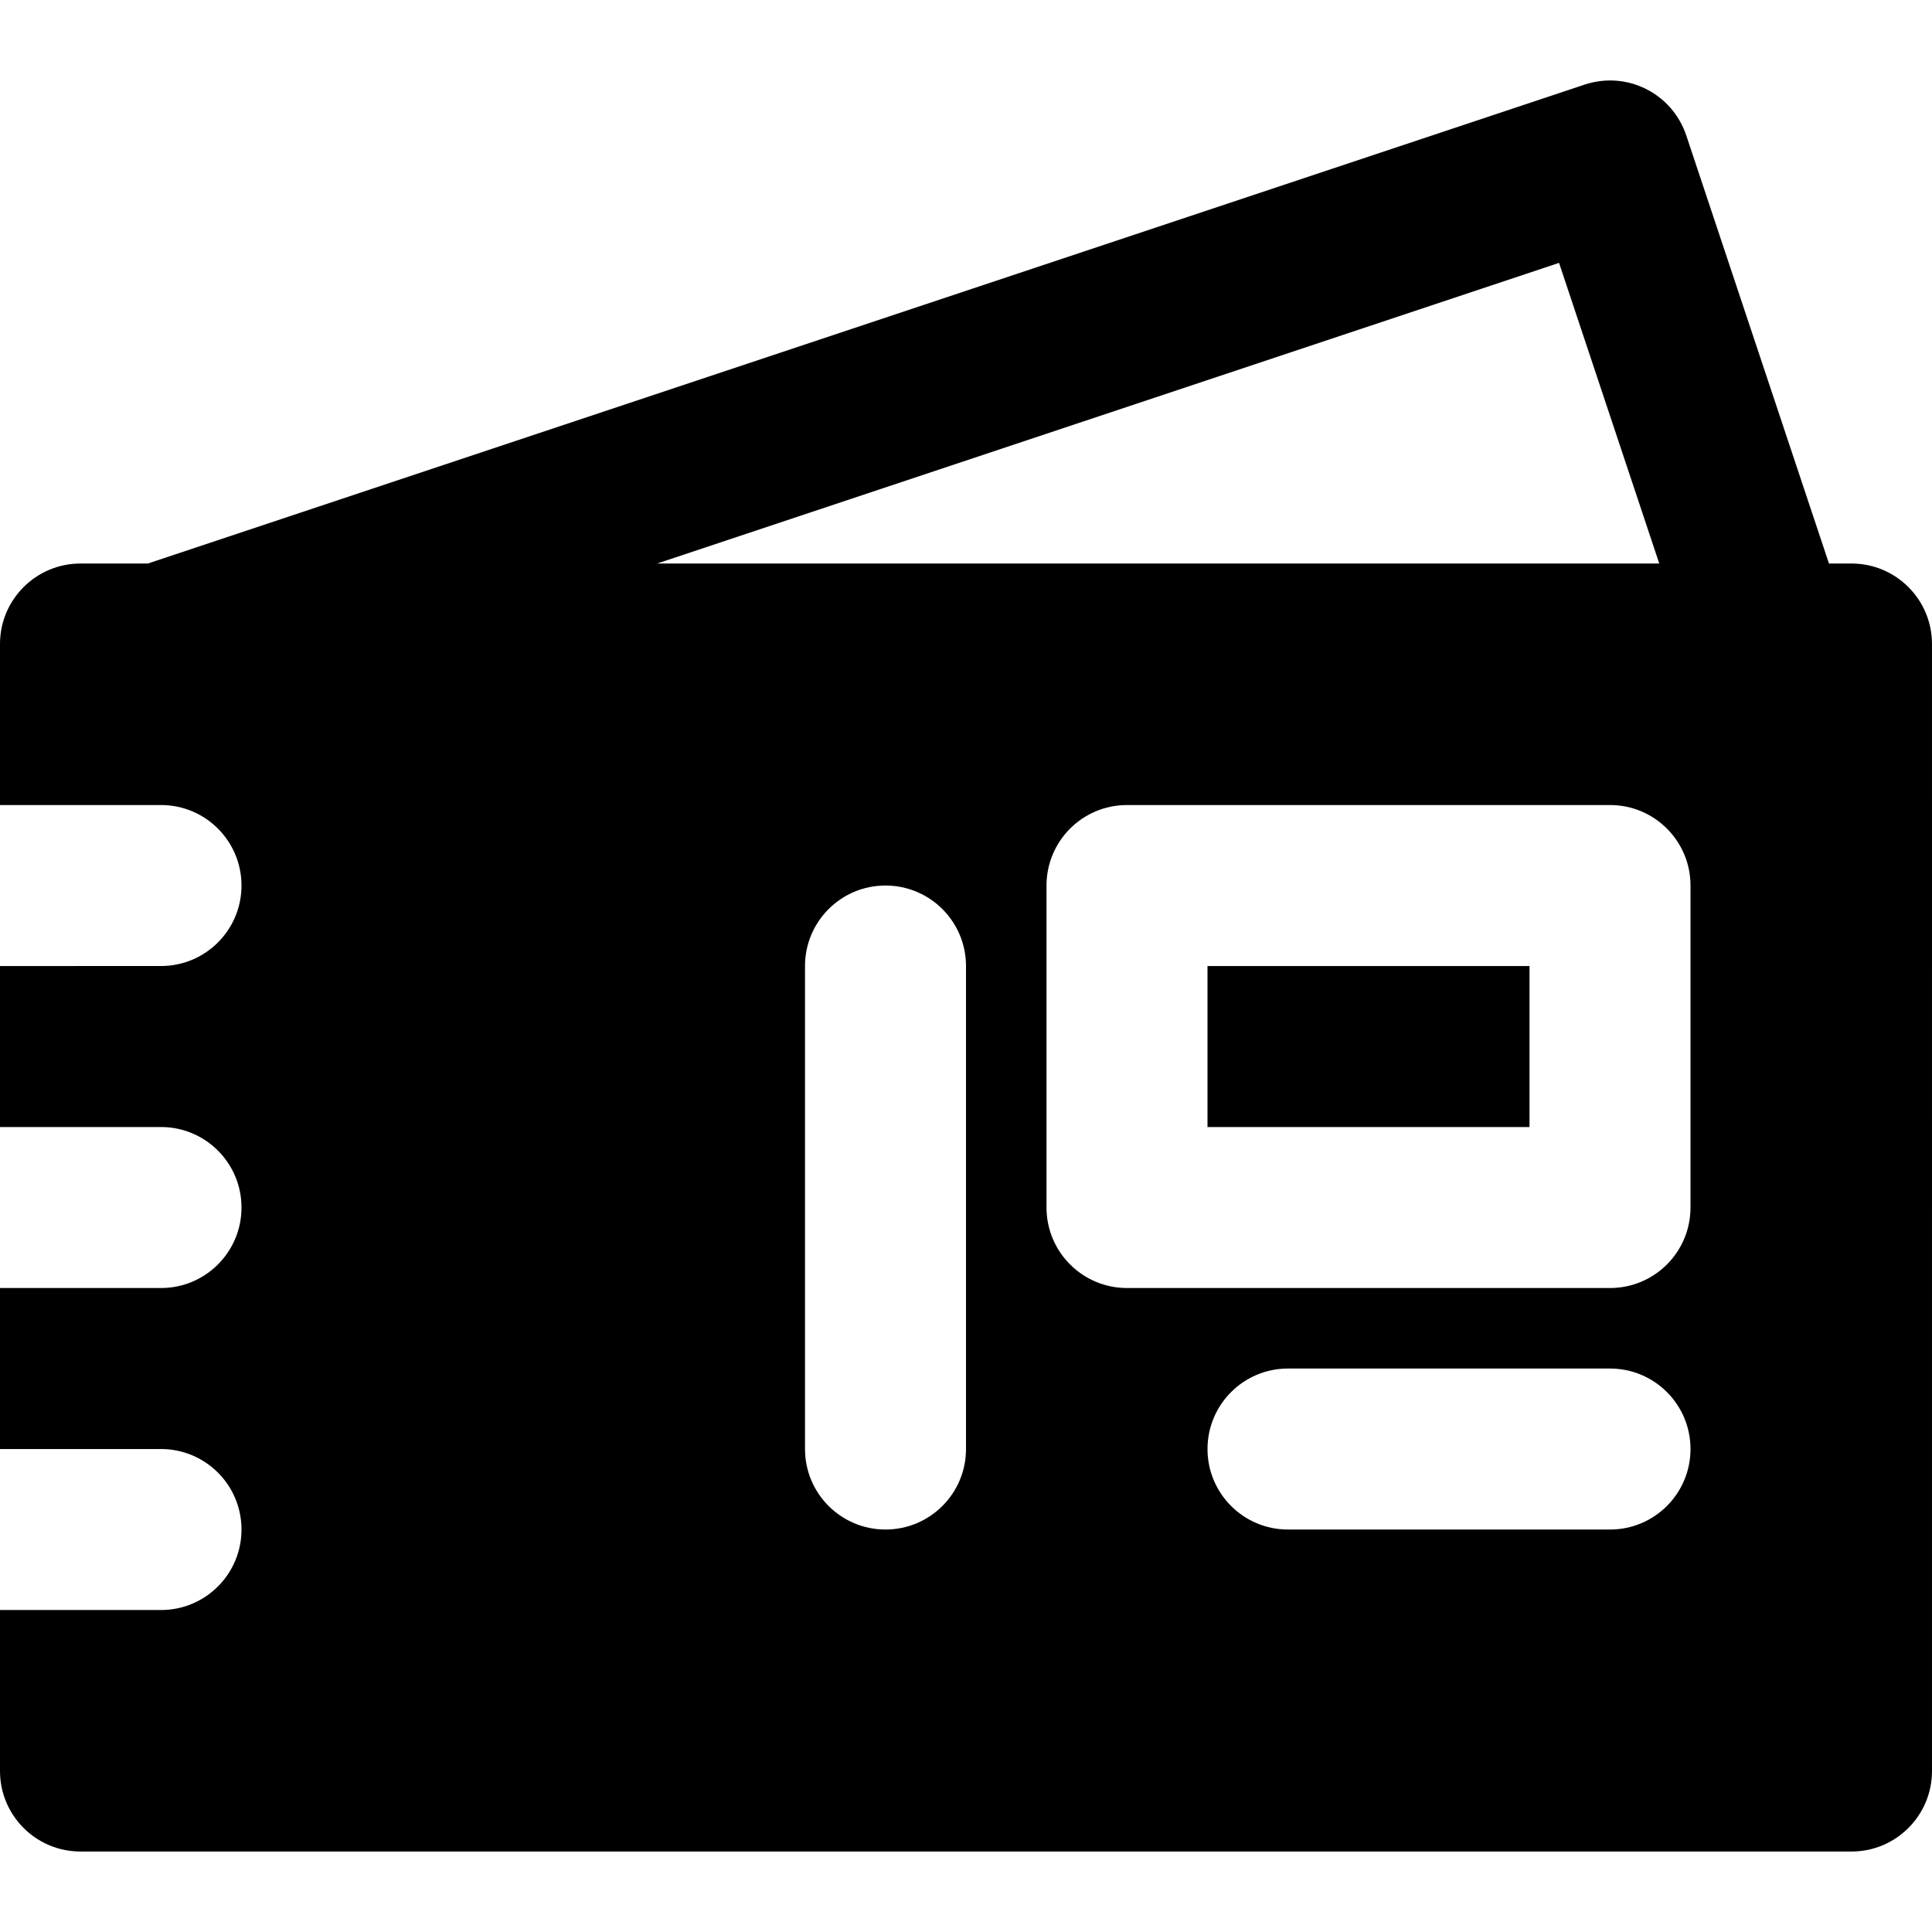 <?xml version="1.0" encoding="iso-8859-1"?>
<!-- Generator: Adobe Illustrator 19.0.0, SVG Export Plug-In . SVG Version: 6.00 Build 0)  -->
<svg version="1.1" id="Layer_1" xmlns="http://www.w3.org/2000/svg" xmlns:xlink="http://www.w3.org/1999/xlink" x="0px" y="0px"
	 viewBox="0 0 512 512" style="enable-background:new 0 0 512 512;" xml:space="preserve">
<g>
	<g>
		<g>
			<path d="M490.667,149.341h-5.973L446.891,35.932c-3.733-11.179-15.701-17.237-26.965-13.504L39.189,149.341H21.333
				C9.536,149.341,0,158.898,0,170.674v42.667h42.667c11.797,0,21.333,9.557,21.333,21.333s-9.536,21.333-21.333,21.333H0v42.667
				h42.667c11.797,0,21.333,9.557,21.333,21.333s-9.536,21.333-21.333,21.333H0v42.667h42.667c11.797,0,21.333,9.557,21.333,21.333
				s-9.536,21.333-21.333,21.333H0v42.667c0,11.776,9.536,21.333,21.333,21.333h469.333c11.797,0,21.333-9.557,21.333-21.333
				V170.674C512,158.898,502.464,149.341,490.667,149.341z M413.163,69.661l26.56,79.68h-265.6L413.163,69.661z M256,384.007
				c0,11.776-9.536,21.333-21.333,21.333c-11.797,0-21.333-9.557-21.333-21.333v-128c0-11.776,9.536-21.333,21.333-21.333
				c11.797,0,21.333,9.557,21.333,21.333V384.007z M426.667,405.341h-85.333c-11.797,0-21.333-9.557-21.333-21.333
				s9.536-21.333,21.333-21.333h85.333c11.797,0,21.333,9.557,21.333,21.333S438.464,405.341,426.667,405.341z M448,320.007
				c0,11.776-9.536,21.333-21.333,21.333h-128c-11.797,0-21.333-9.557-21.333-21.333v-85.333c0-11.776,9.536-21.333,21.333-21.333
				h128c11.797,0,21.333,9.557,21.333,21.333V320.007z"/>
			<rect x="320" y="256.011" width="85.333" height="42.667"/>
		</g>
	</g>
</g>
<g>
</g>
<g>
</g>
<g>
</g>
<g>
</g>
<g>
</g>
<g>
</g>
<g>
</g>
<g>
</g>
<g>
</g>
<g>
</g>
<g>
</g>
<g>
</g>
<g>
</g>
<g>
</g>
<g>
</g>
</svg>
